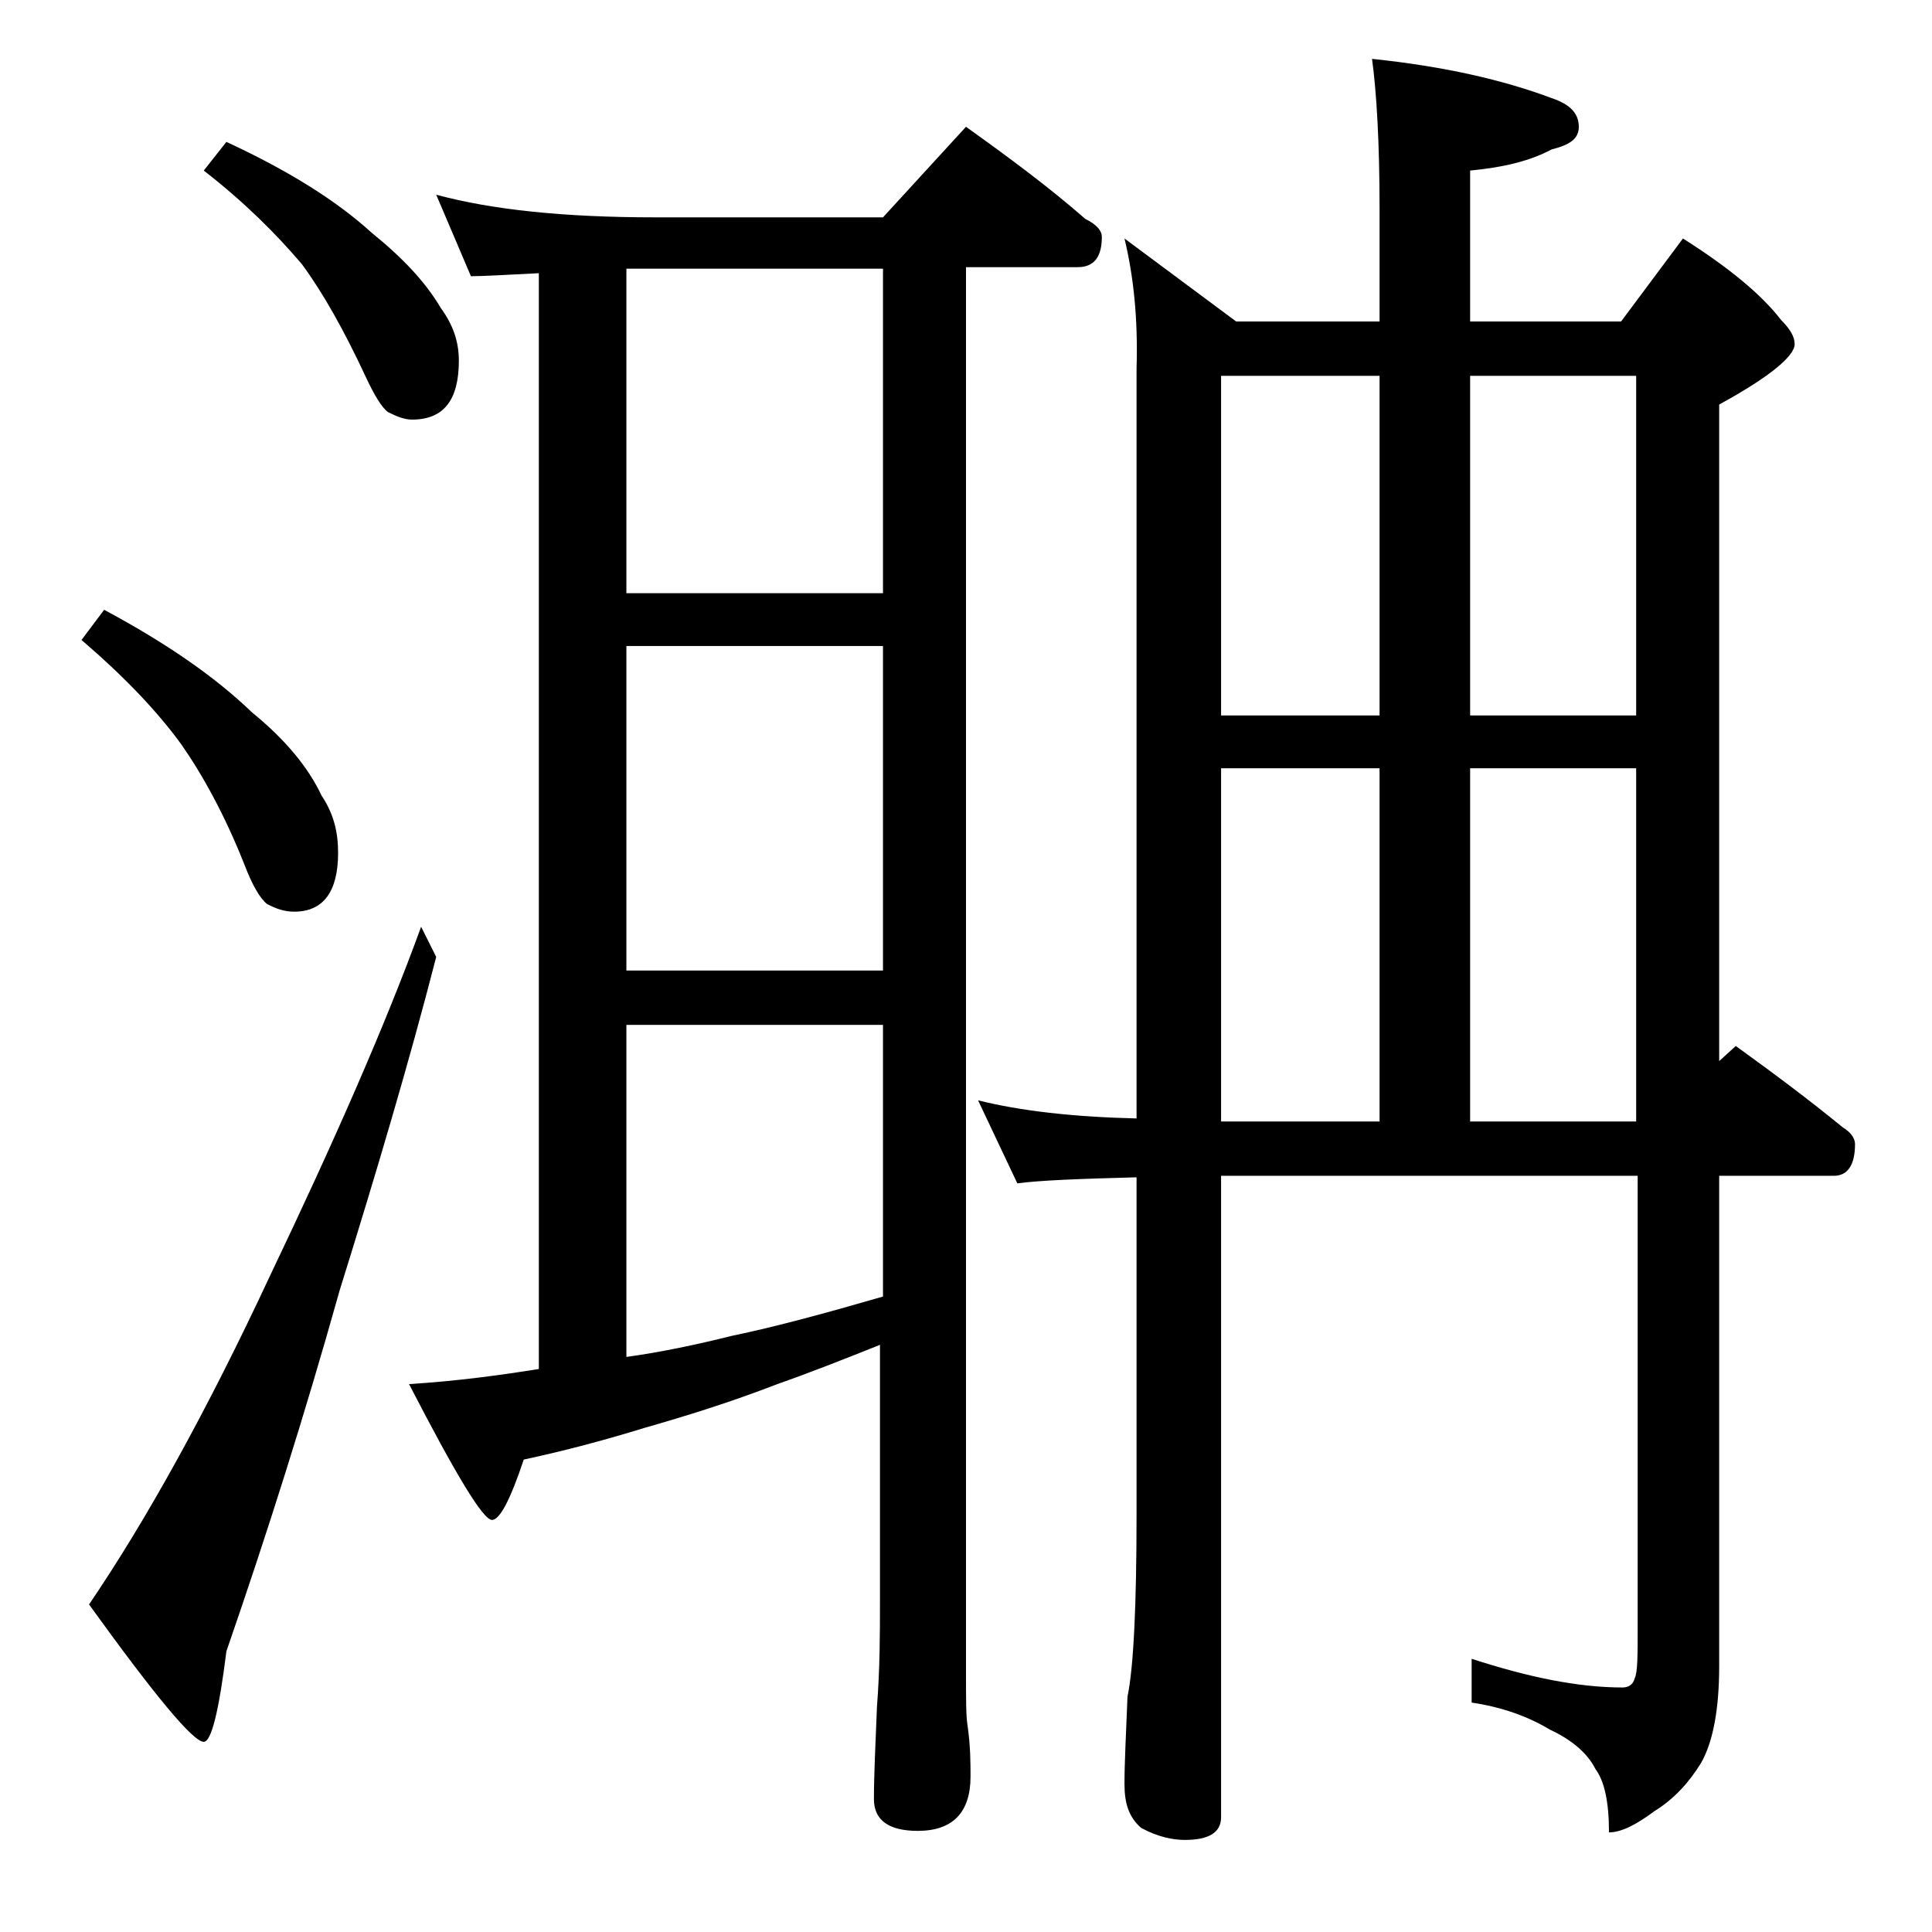 <?xml version="1.0" encoding="utf-8"?>
<!-- Generator: Adobe Illustrator 18.0.0, SVG Export Plug-In . SVG Version: 6.00 Build 0)  -->
<!DOCTYPE svg PUBLIC "-//W3C//DTD SVG 1.1//EN" "http://www.w3.org/Graphics/SVG/1.1/DTD/svg11.dtd">
<svg version="1.1" id="Layer_1" xmlns="http://www.w3.org/2000/svg" xmlns:xlink="http://www.w3.org/1999/xlink" x="0px" y="0px"
	 viewBox="0 0 128 128" enable-background="new 0 0 128 128" xml:space="preserve">
<path d="M6.9,40.4c4.1,2.2,7.3,4.4,9.8,6.8c2.2,1.8,3.7,3.6,4.6,5.5c0.8,1.2,1.1,2.4,1.1,3.8c0,2.6-1,3.9-2.9,3.9
	c-0.7,0-1.2-0.2-1.8-0.5c-0.5-0.4-1-1.3-1.5-2.6c-1.3-3.3-2.8-6-4.2-8c-1.6-2.2-3.8-4.5-6.6-6.9L6.9,40.4z M27.9,61.4l1,2
	c-1.8,7-4,14.4-6.4,22.1c-2.3,8.2-4.8,16.1-7.5,23.9c-0.5,4-1,6-1.5,6c-0.7,0-3.2-3-7.6-9.1c3.8-5.6,7.8-12.8,12-21.8
	C22.1,75.7,25.5,68,27.9,61.4z M15,9.4c4.1,1.9,7.3,3.9,9.6,6c2.1,1.7,3.6,3.3,4.6,5c0.8,1.1,1.2,2.2,1.2,3.5c0,2.6-1,3.9-3.1,3.9
	c-0.5,0-1-0.2-1.6-0.5c-0.4-0.3-0.9-1.1-1.5-2.4c-1.4-3-2.8-5.5-4.2-7.4c-1.7-2-3.8-4.1-6.5-6.2L15,9.4z M28.9,12.9
	c3.7,1,8.5,1.5,14.5,1.5h15.1l5.5-6c2.8,2,5.5,4,7.9,6.1c0.8,0.4,1.1,0.8,1.1,1.2c0,1.3-0.5,2-1.6,2H64v93.1c0,1.8,0,2.9,0.1,3.5
	c0.2,1.4,0.2,2.5,0.2,3.4c0,2.4-1.2,3.6-3.5,3.6c-1.9,0-2.9-0.7-2.9-2.1c0-1.6,0.1-3.6,0.2-6.1c0.2-2.6,0.2-4.9,0.2-6.9V89.1
	c-2.5,1-4.8,1.9-6.8,2.6c-3.1,1.2-6,2.1-8.8,2.9c-2.6,0.8-5.2,1.5-8,2.1c-0.9,2.7-1.6,4-2.1,4c-0.6,0-2.4-3-5.5-9
	c3.2-0.2,6.1-0.6,8.6-1V18.1c-2.1,0.1-3.6,0.2-4.5,0.2L28.9,12.9z M41.5,39.3h17V17.8h-17V39.3z M41.5,64.3h17V42.8h-17V64.3z
	 M41.5,89.9c2.2-0.3,4.6-0.8,7-1.4c2.9-0.6,6.2-1.5,10-2.6v-18h-17V89.9z M74.5,15.8l7.4,5.5h9.5v-7.4c0-4.5-0.2-7.8-0.5-10
	c4.8,0.5,8.7,1.4,11.9,2.6c1.2,0.4,1.8,1,1.8,1.9c0,0.8-0.6,1.2-1.8,1.5c-1.5,0.8-3.3,1.2-5.4,1.4v10h10l4.1-5.5
	c3,1.9,5.2,3.7,6.5,5.4c0.6,0.6,0.9,1.1,0.9,1.6c0,0.8-1.7,2.2-5,4v43.5l1.1-1c2.5,1.8,4.9,3.6,7.1,5.4c0.5,0.3,0.8,0.7,0.8,1.1
	c0,1.4-0.5,2.1-1.4,2.1h-7.6v32.5c0,2.8-0.4,5-1.2,6.4c-0.8,1.3-1.8,2.4-3.1,3.2c-1.2,0.9-2.2,1.4-3,1.4c0-2-0.3-3.4-0.9-4.2
	c-0.5-1-1.5-1.9-3-2.6c-1.5-0.9-3.2-1.5-5.2-1.8v-2.9c3.7,1.2,7,1.9,10,1.9c0.4,0,0.7-0.2,0.8-0.6c0.2-0.4,0.2-1.5,0.2-3.4V77.9
	H80.9v42.5c0,1-0.8,1.5-2.4,1.5c-0.8,0-1.8-0.2-2.9-0.8c-0.8-0.7-1.1-1.6-1.1-2.9c0-1.4,0.1-3.3,0.2-5.8c0.4-1.9,0.6-6,0.6-12.1V78
	c-3.8,0.1-6.4,0.2-7.9,0.4l-2.6-5.5c2.8,0.7,6.3,1.1,10.5,1.2V24.4C75.4,21.1,75.1,18.3,74.5,15.8z M80.9,47.4h10.5V24.9H80.9V47.4z
	 M80.9,74.3h10.5V50.9H80.9V74.3z M97.4,47.4h11V24.9h-11V47.4z M97.4,74.3h11V50.9h-11V74.3z"/>
</svg>

